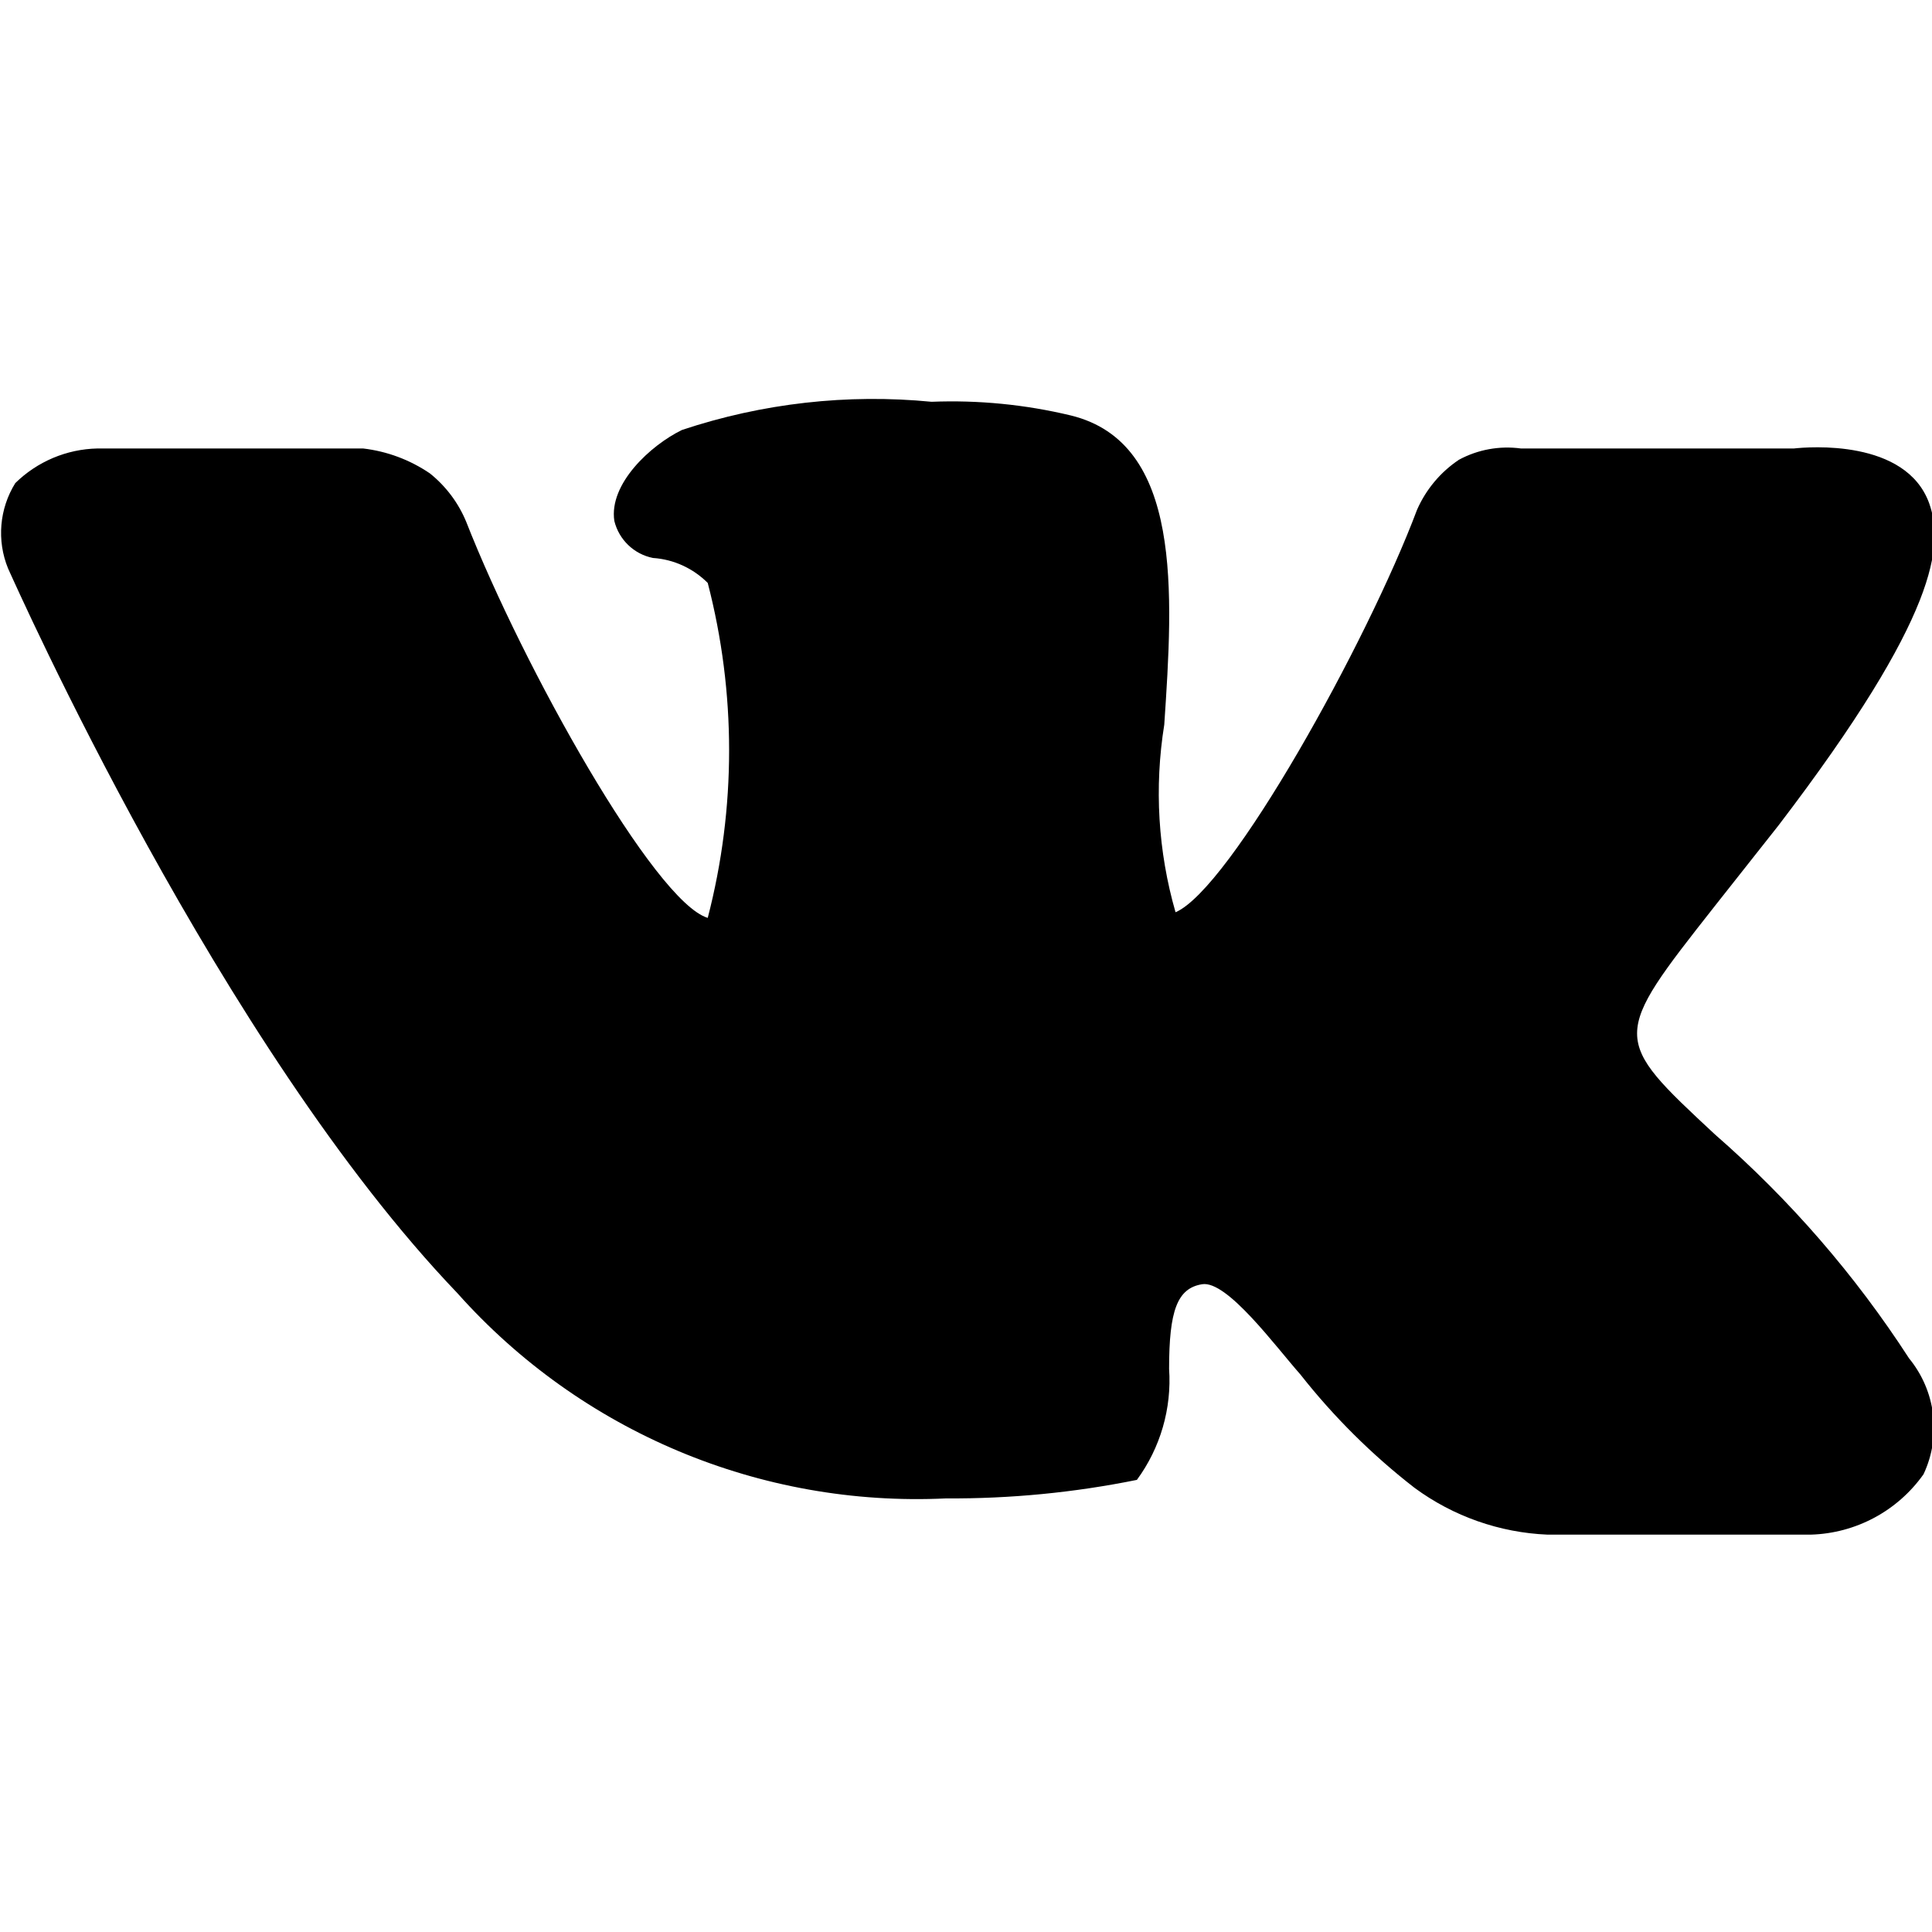 <?xml version="1.0" encoding="UTF-8"?> <svg xmlns="http://www.w3.org/2000/svg" xmlns:xlink="http://www.w3.org/1999/xlink" xmlns:svgjs="http://svgjs.com/svgjs" viewBox="0 0 40 40" width="40" height="40"> <title>Exported from Streamline App (https://app.streamlineicons.com)</title> <g transform="matrix(1.667,0,0,1.667,0,0)"> <path d="M23.71,16.87c-0.67-1.035-1.481-1.97-2.41-2.78c-1.29-1.2-1.29-1.2,0-2.84l0.79-1c2-2.62,2.05-3.49,1.87-4 c-0.29-0.8-1.5-0.7-1.68-0.68h-3.39c-0.265-0.036-0.535,0.013-0.77,0.14c-0.229,0.153-0.409,0.368-0.52,0.62 c-0.62,1.65-2.32,4.71-3,5c-0.218-0.757-0.265-1.552-0.14-2.33c0.11-1.64,0.23-3.5-1.16-3.84c-0.566-0.136-1.148-0.193-1.73-0.17 c-1.046-0.102-2.103,0.018-3.1,0.35C8.08,5.53,7.56,6.01,7.63,6.47c0.057,0.233,0.244,0.413,0.48,0.46 c0.257,0.017,0.498,0.128,0.68,0.31c0.354,1.364,0.354,2.796,0,4.16c-0.66-0.2-2.29-3.11-3-4.92c-0.097-0.235-0.252-0.441-0.45-0.6 C5.092,5.711,4.808,5.605,4.51,5.57h-3.3C0.828,5.578,0.463,5.732,0.19,6C-0.008,6.318-0.042,6.713,0.1,7.06 c0.11,0.24,2.64,5.93,5.58,9c1.535,1.723,3.765,2.66,6.07,2.55c0.796,0.005,1.59-0.072,2.37-0.23c0.292-0.398,0.434-0.887,0.4-1.38 c0-0.72,0.1-1,0.41-1.05s0.91,0.77,1.22,1.12c0.414,0.526,0.891,1,1.42,1.41c0.48,0.353,1.055,0.555,1.65,0.58h3.27 c0.559-0.016,1.077-0.294,1.4-0.75C24.113,17.835,24.042,17.275,23.71,16.87z" stroke="none" fill="#000000" stroke-width="0" stroke-linecap="round" stroke-linejoin="round"></path> </g> </svg> 